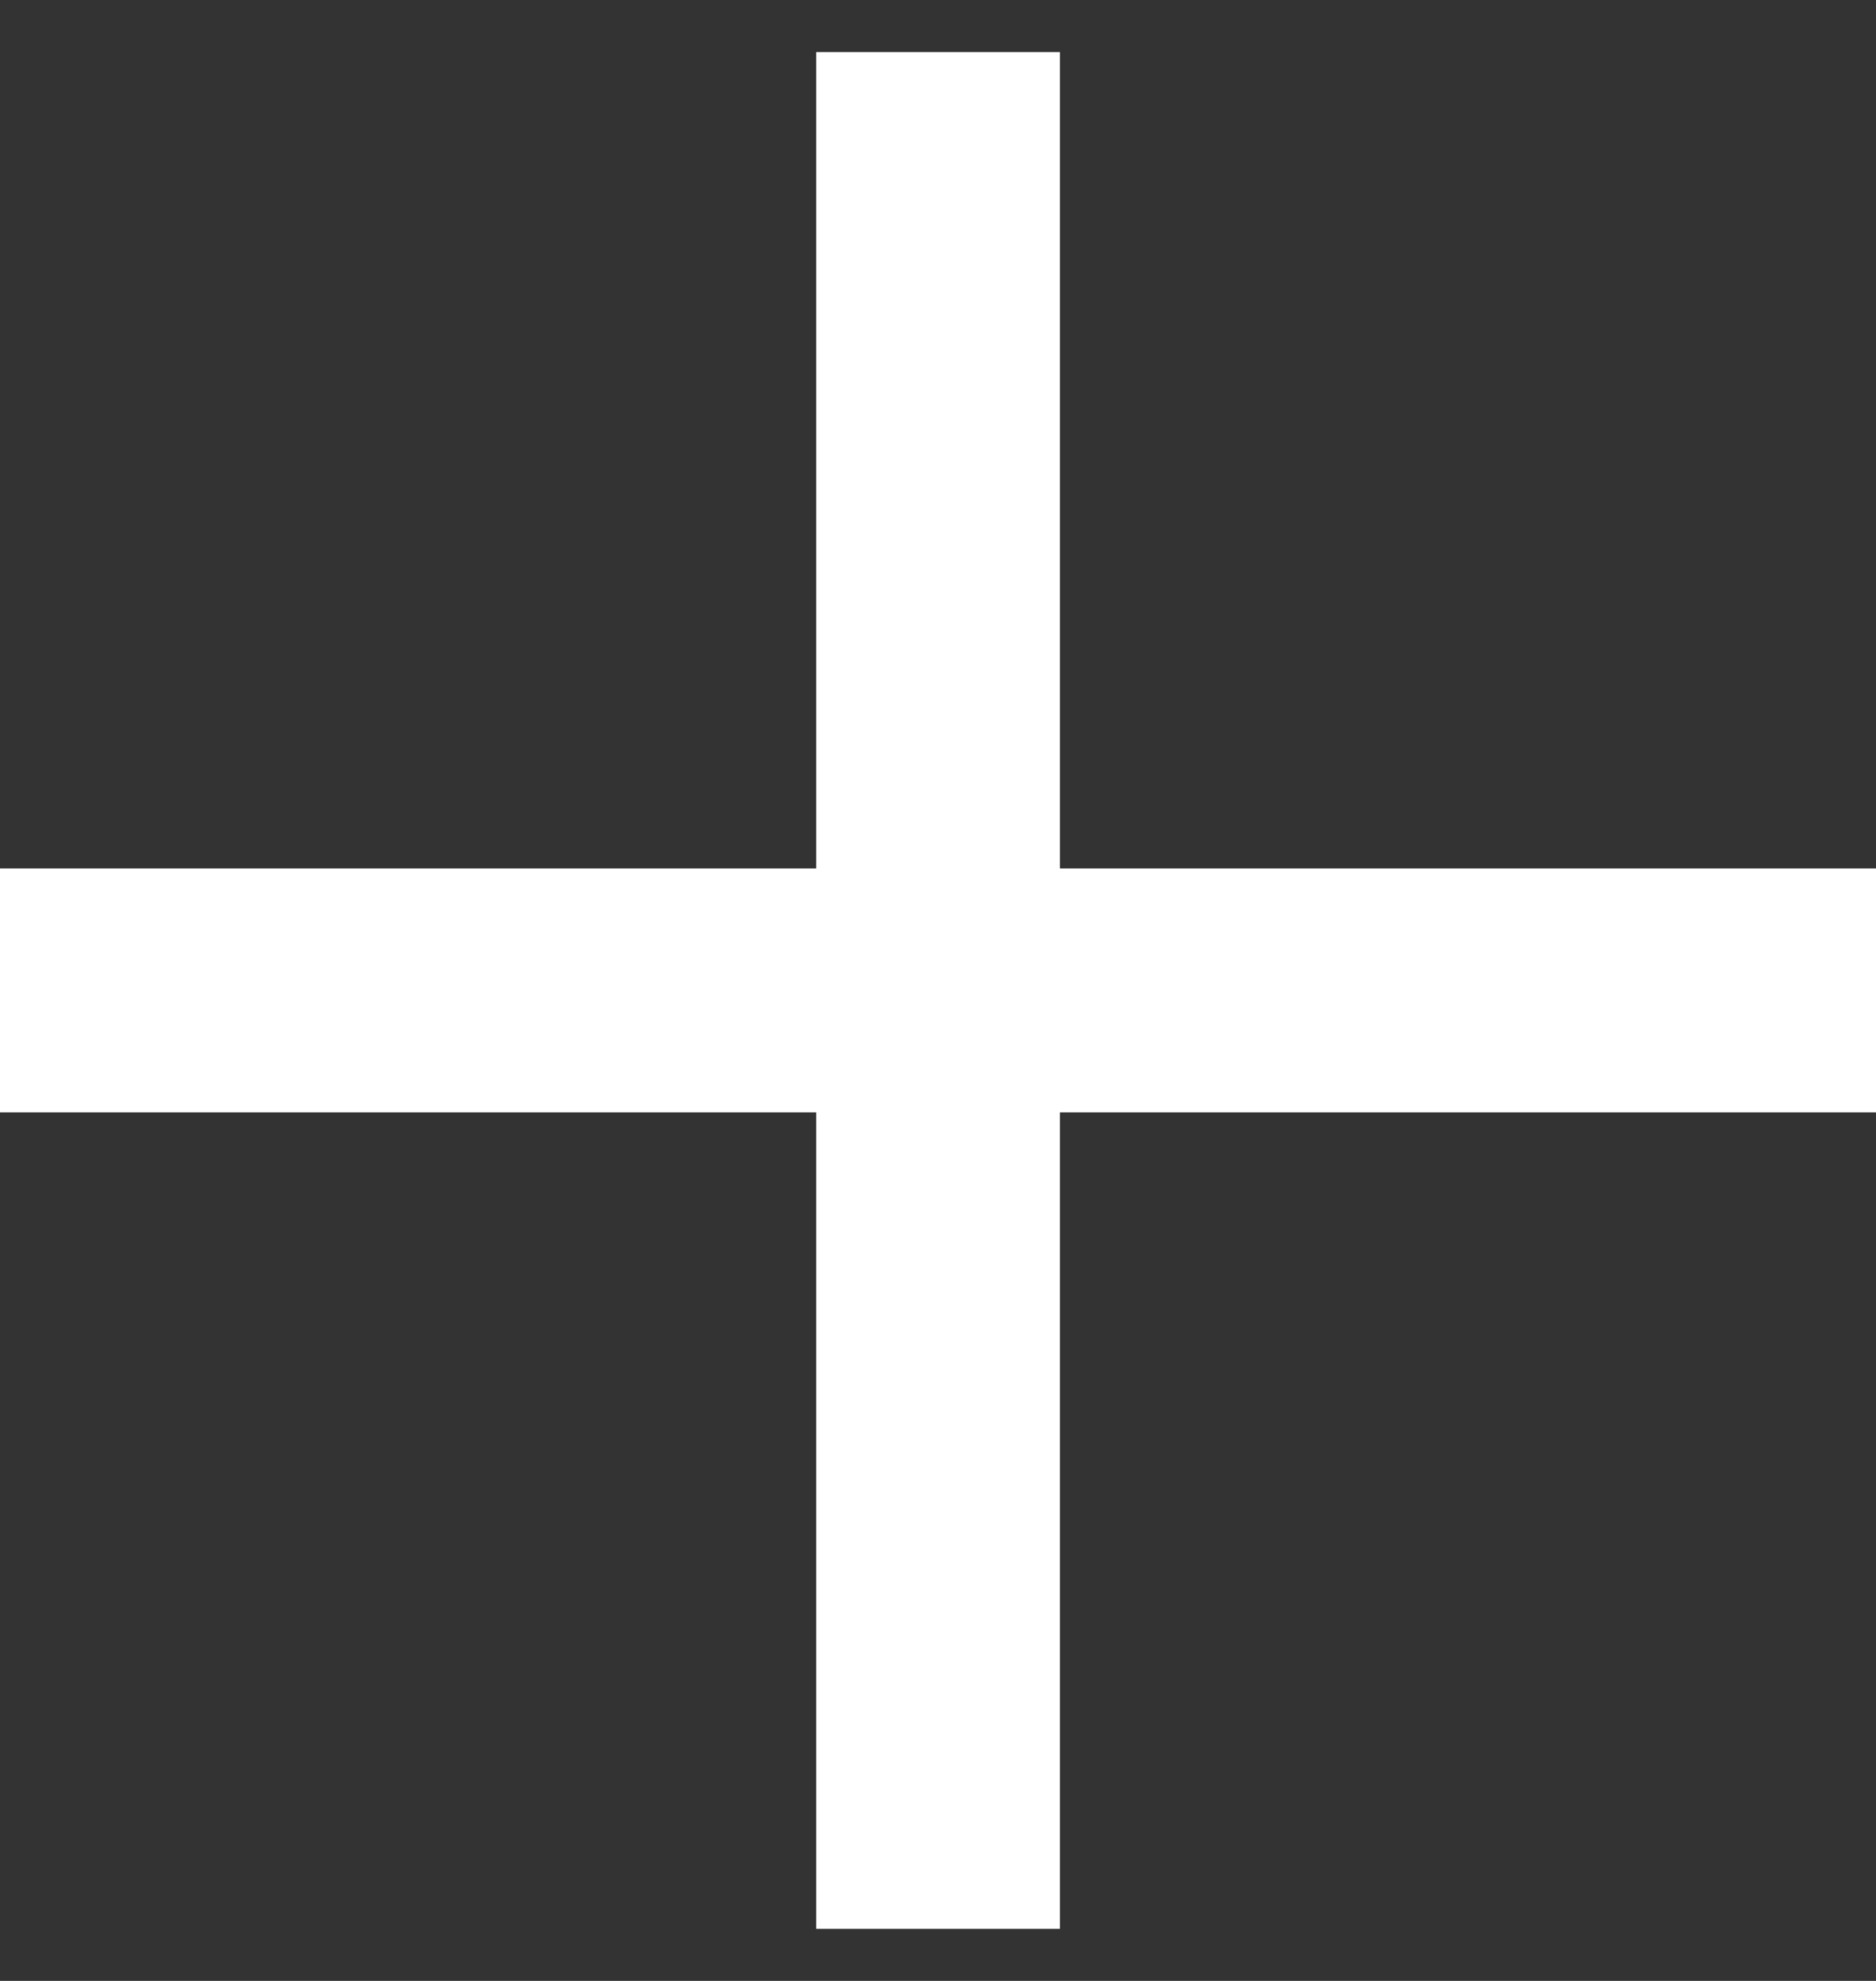 <svg width="18" height="19" viewBox="0 0 18 19" fill="none" xmlns="http://www.w3.org/2000/svg">
<rect x="0" y="0" width="18" height="19" fill="#333333" stroke="none"/>
<path fill-rule="evenodd" clip-rule="evenodd" d="M0 8.33H7.831V0.5L10.17 0.5V8.33H18V10.669H10.17V18.5H7.831V10.669H0V8.33Z" fill="white"/>
</svg>
